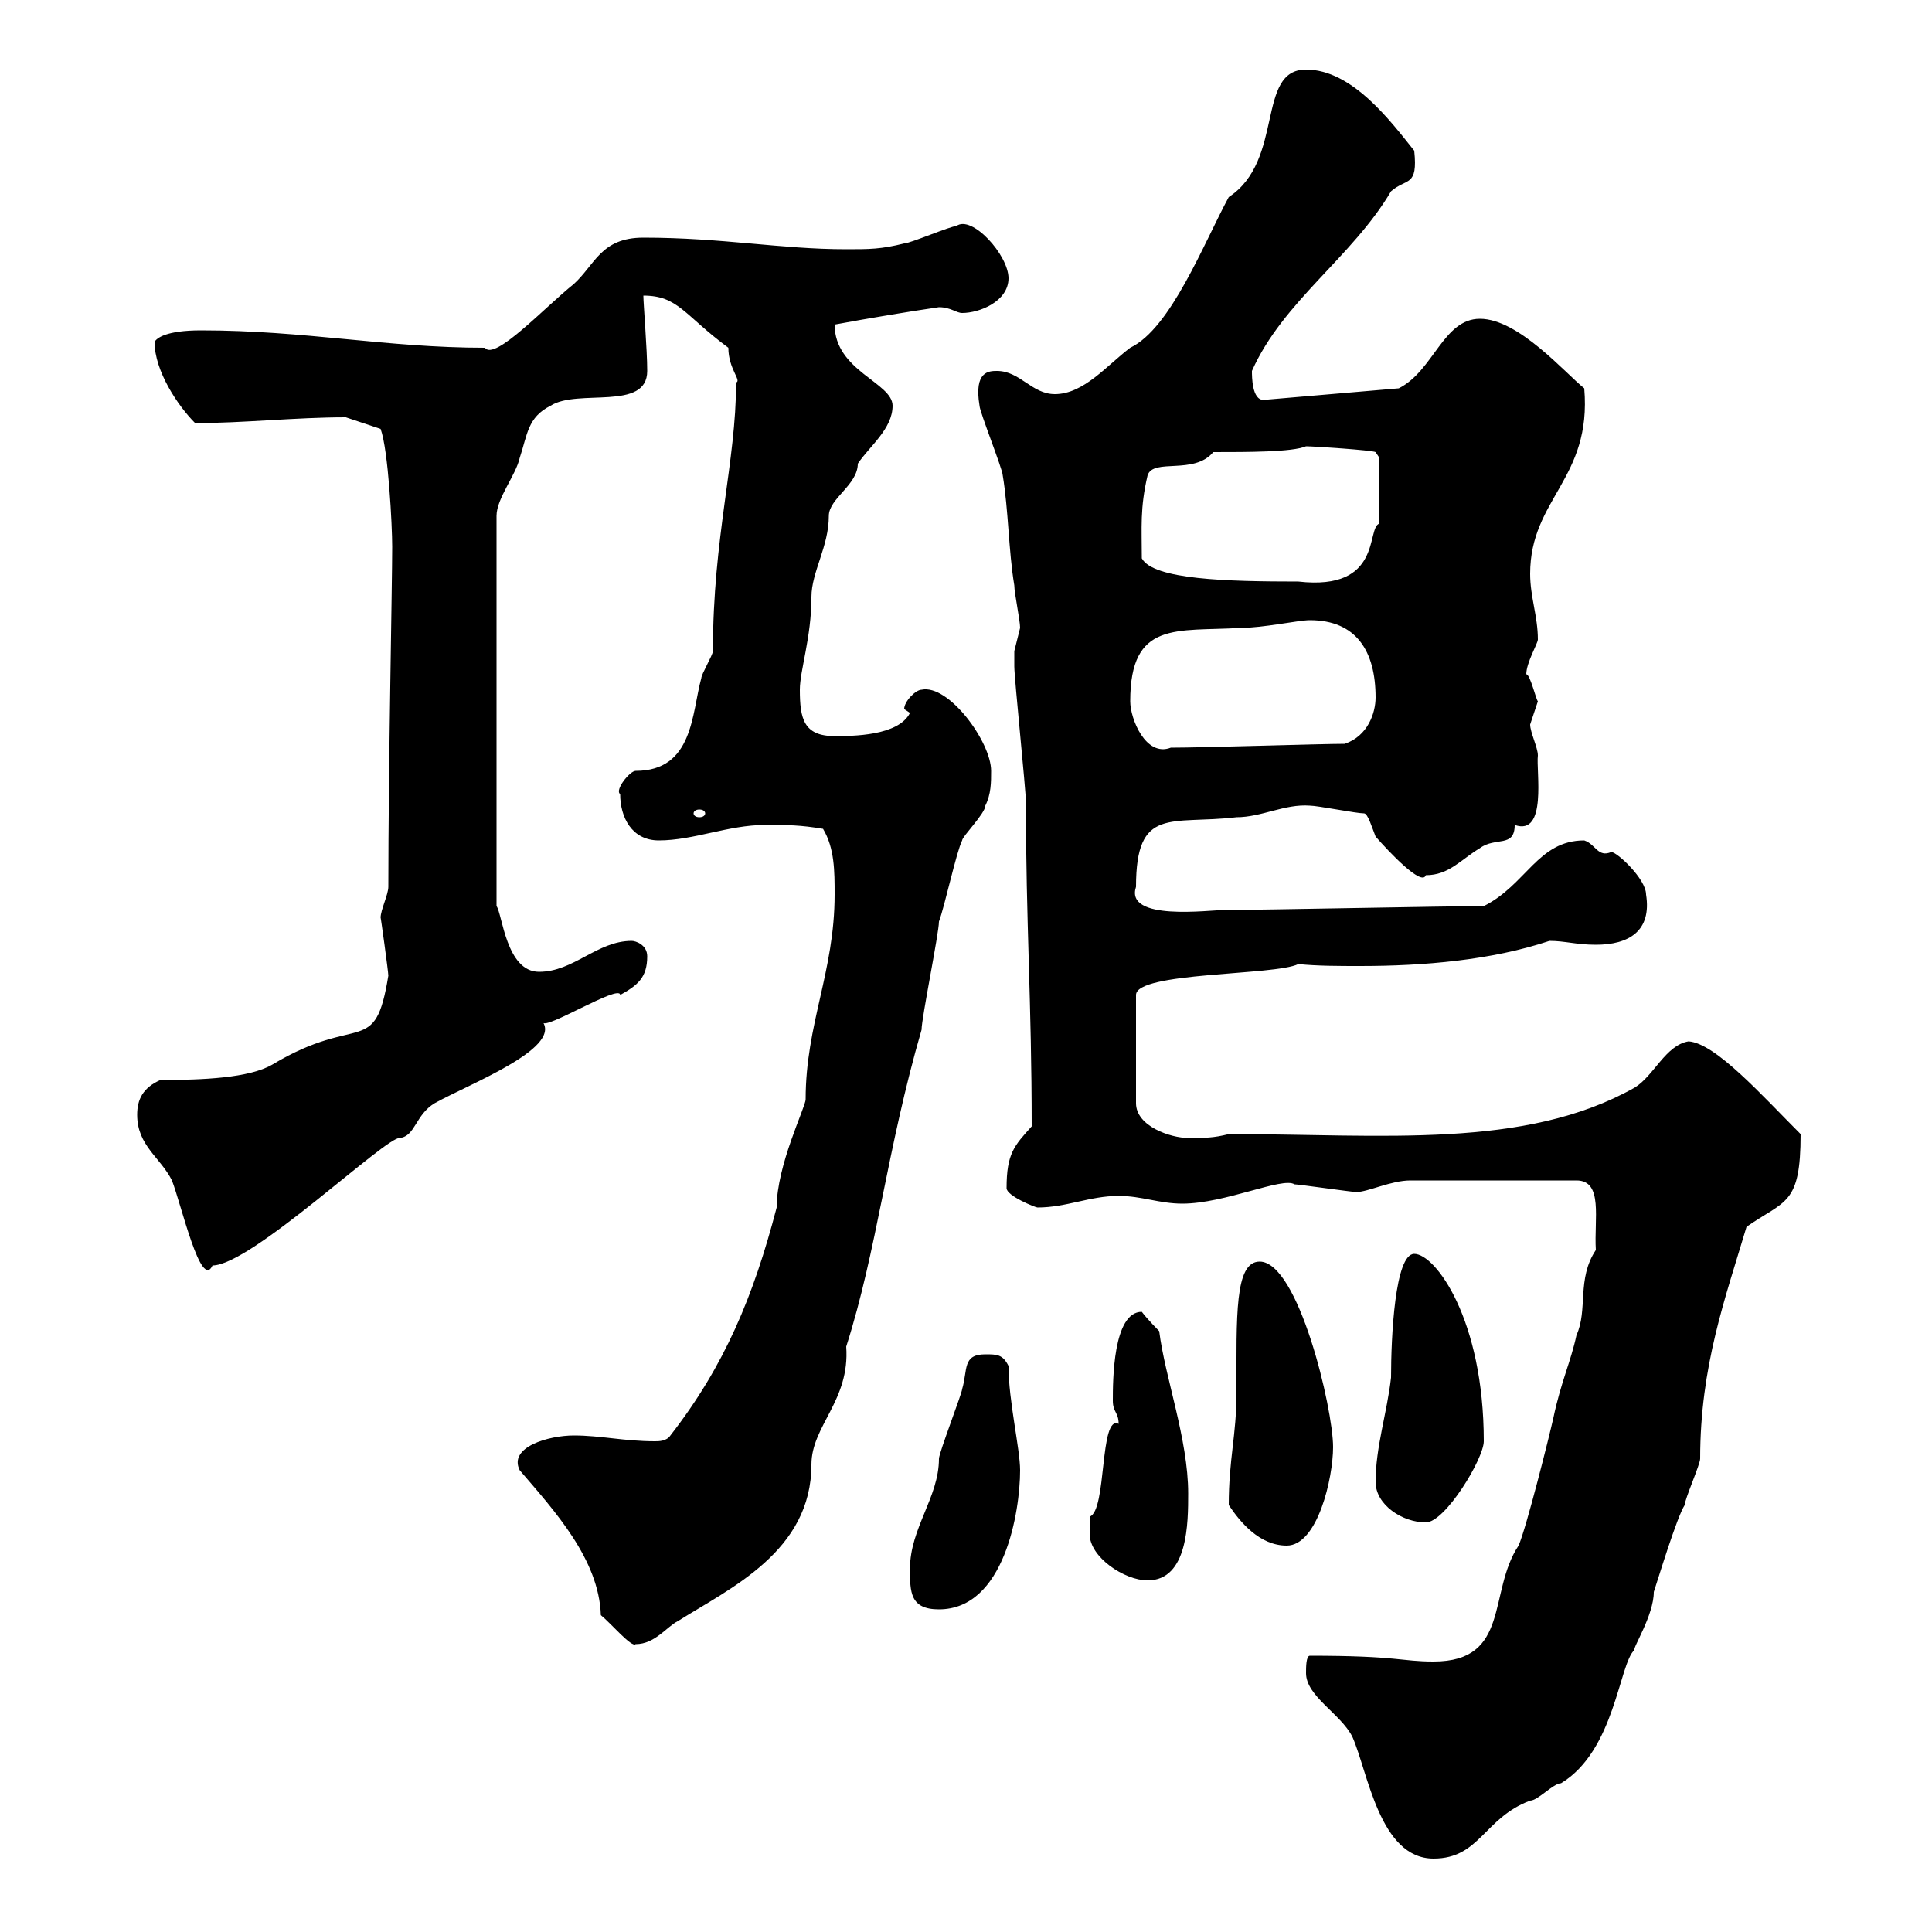 <svg xmlns="http://www.w3.org/2000/svg" xmlns:xlink="http://www.w3.org/1999/xlink" width="300" height="300"><path d="M202.80 259.80C202.80 263.40 208.20 266.10 210 269.70C212.40 275.10 214.20 288.60 222.60 288.60C229.80 288.60 230.40 282.30 237.60 279.60C238.80 279.60 241.20 276.90 242.40 276.90C250.80 271.80 251.40 258.30 253.80 256.20C253.50 255.90 256.80 250.80 256.80 247.20C257.40 245.40 260.40 235.50 261.60 233.70C261.60 232.80 264 227.40 264 226.50C264 212.10 267.90 201.60 271.20 190.50C277.20 186.30 279.60 187.20 279.60 176.10C273.60 170.10 266.40 162 262.20 161.70C258.60 162.30 256.80 167.10 253.80 168.90C236.70 178.50 214.80 176.10 190.80 176.10C188.40 176.70 187.20 176.70 184.50 176.70C181.80 176.70 176.40 174.90 176.40 171.30L176.40 154.50C176.40 150.90 198 151.50 201.60 149.70C204.60 150 207.90 150 211.20 150C221.10 150 231.60 149.10 240.60 146.10C243 146.10 244.80 146.70 247.80 146.70C252.90 146.70 256.50 144.60 255.60 138.90C255.60 136.50 251.10 132.30 250.20 132.30C248.10 133.20 247.80 131.10 246 130.50C238.80 130.50 237 137.40 230.40 140.70C224.40 140.70 196.20 141.30 190.20 141.30C187.80 141.30 174.60 143.10 176.40 137.70C176.40 125.10 181.80 128.10 192 126.90C195.90 126.90 199.50 124.80 203.40 125.10C204.60 125.10 210.60 126.30 211.80 126.30C212.40 126.30 213 128.40 213.60 129.90C215.70 132.30 220.80 137.70 221.40 135.90C225 135.90 226.80 133.50 229.80 131.70C232.20 129.90 235.20 131.70 235.20 128.10C240.30 129.90 238.50 119.70 238.80 117.30C238.80 116.10 237.60 113.70 237.60 112.50C237.60 112.50 238.80 108.90 238.80 108.90C238.50 108.60 237.60 104.70 237 104.70C237 102.90 238.80 99.90 238.80 99.30C238.80 95.70 237.60 92.70 237.60 89.10C237.60 77.40 247.20 74.40 246 60.30C243 57.90 235.80 49.50 229.80 49.50C224.10 49.50 222.60 57.60 217.20 60.30L196.20 62.10C194.40 62.10 194.40 58.50 194.40 57.60C199.20 46.80 210 39.90 216 29.70C218.40 27.60 220.20 29.10 219.60 23.40C216 18.90 210 10.80 202.80 10.80C195 10.80 199.50 24.90 190.80 30.60C186.90 37.80 181.80 51 175.50 54C171.90 56.70 168.30 61.20 163.80 61.20C160.20 61.20 158.40 57.60 154.80 57.60C153.60 57.60 151.20 57.60 152.10 63C152.10 63.90 155.70 72.90 155.70 73.80C156.60 79.20 156.60 85.50 157.50 90.90C157.50 92.10 158.40 96.30 158.40 97.50C158.40 97.50 157.50 101.10 157.50 101.10C157.50 101.70 157.50 104.10 157.50 103.50C157.50 105.30 159.30 122.70 159.30 124.50C159.30 143.10 160.20 155.70 160.20 174.90C157.50 177.90 156.30 179.10 156.30 184.50C156.30 185.70 160.80 187.50 161.10 187.50C165.60 187.50 169.20 185.70 173.70 185.70C177.30 185.70 180 186.90 183.60 186.90C190.20 186.90 199.20 182.70 201 183.90C201.60 183.90 210 185.10 210.60 185.10C212.40 185.10 216 183.30 219 183.30L244.80 183.30C249 183.30 247.50 189.30 247.80 194.10C244.80 198.60 246.60 203.40 244.80 207.30C243.90 211.50 242.40 214.50 241.20 220.20C240.60 222.90 237 237.30 235.80 240C231 247.20 234.60 258 222.60 258C217.50 258 217.20 257.10 203.40 257.10C202.80 257.10 202.80 258.90 202.80 259.80ZM80.70 228.30C86.10 234.60 93 242.10 93.30 250.80C94.80 252 98.10 255.90 98.70 255.30C101.70 255.30 103.50 252.60 105.30 251.70C113.40 246.60 126 240.90 126 227.40C126 221.40 132 217.50 131.40 209.10C136.20 194.10 137.70 178.50 143.10 159.90C143.10 158.10 145.80 144.90 145.80 143.10C146.70 140.70 148.50 132.30 149.40 130.50C149.40 129.90 153 126.30 153 125.10C153.90 123.30 153.90 121.50 153.90 119.70C153.90 115.20 147.30 106.20 143.10 107.10C142.20 107.10 140.40 108.90 140.40 110.10L141.30 110.70C139.50 114.30 132.30 114.30 129.60 114.30C124.80 114.30 124.20 111.60 124.20 107.10C124.20 104.10 126 99 126 92.70C126 88.80 128.70 84.90 128.70 80.10C128.70 77.40 133.20 75.30 133.20 72C135 69.30 138.60 66.60 138.60 63C138.60 59.40 129.60 57.60 129.60 50.40C134.40 49.50 141.60 48.30 145.80 47.70C147.60 47.70 148.50 48.60 149.40 48.60C152.10 48.60 156.60 46.80 156.60 43.20C156.60 39.60 150.90 33.30 148.50 35.10C147.60 35.10 141.30 37.80 140.40 37.80C136.80 38.70 135 38.70 131.40 38.70C121.20 38.70 112.20 36.90 99.90 36.90C93.30 36.90 92.40 41.10 89.10 44.10C84.60 47.70 76.80 56.10 75.30 54C60 54 47.40 51.30 31.20 51.30C25.80 51.30 24.30 52.50 24 53.10C24 57.60 27.60 63 30.30 65.70C37.80 65.70 45.90 64.80 53.70 64.80L59.10 66.60C60.30 69.90 60.90 81.60 60.90 84.90C60.90 90.60 60.30 119.40 60.30 137.70C60.30 138.90 59.10 141.30 59.10 142.50C59.10 142.20 60.30 150.90 60.30 151.50C58.20 164.40 55.80 157.20 42.30 165.30C38.70 167.40 31.50 167.70 24.90 167.70C22.20 168.90 21.30 170.70 21.30 173.10C21.30 177.90 24.90 179.70 26.70 183.30C28.20 187.20 31.20 200.40 33 196.50C39 196.50 60 176.40 62.10 176.70C64.50 176.40 64.50 173.10 67.50 171.30C72.90 168.30 87 162.90 84.30 158.70C84.30 160.20 96.30 152.70 96.30 154.50C99 153 100.50 151.80 100.50 148.50C100.50 146.70 98.70 146.10 98.10 146.10C92.70 146.10 89.10 150.90 83.70 150.90C78.60 150.90 78 141.90 77.10 140.70L77.10 80.10C77.10 77.40 80.10 73.80 80.70 71.10C81.90 67.50 81.90 64.80 85.50 63C89.70 60.30 100.50 63.90 100.50 57.60C100.50 54.30 99.90 47.10 99.90 45.90C105.30 45.90 106.20 48.90 113.10 54C113.10 57.30 115.20 59.10 114.30 59.40C114.30 71.70 110.70 83.40 110.70 101.10C110.70 101.70 108.90 104.70 108.90 105.30C107.40 110.70 107.70 119.70 98.70 119.70C97.80 119.70 95.40 122.70 96.30 123.30C96.30 126.90 98.10 130.50 102.30 130.50C107.70 130.50 113.10 128.10 118.80 128.10C122.40 128.10 124.20 128.10 127.80 128.70C129.60 131.70 129.60 135.30 129.60 138.90C129.60 150.90 125.10 159 125.10 170.70C125.10 171.90 120.60 180.90 120.60 187.50C117 201.30 112.50 212.10 104.10 222.90C103.50 223.80 102.30 223.80 101.70 223.80C96.90 223.80 93.30 222.90 89.10 222.90C85.20 222.90 78.90 224.70 80.70 228.30ZM141.30 243.60C141.30 247.20 141.30 249.90 145.80 249.90C156 249.90 158.40 234.60 158.40 228.30C158.40 225 156.60 217.50 156.60 212.10C155.70 210.30 154.80 210.30 153 210.30C149.40 210.30 150.30 212.70 149.40 215.70C149.40 216.30 145.80 225.60 145.80 226.50C145.80 232.50 141.30 237.30 141.30 243.60ZM169.20 238.20C169.20 241.80 174.60 245.40 178.20 245.40C184.50 245.40 184.50 236.40 184.50 231.90C184.50 223.50 180.90 213.90 180 206.70C180 206.70 178.20 204.90 177.30 203.70C172.80 203.70 172.80 214.50 172.80 217.50C172.80 219.30 173.70 219.30 173.70 221.10C170.70 219.60 171.90 234.60 169.20 235.50C169.20 235.50 169.20 237.30 169.20 238.20ZM190.80 233.70C192.60 236.40 195.60 240 199.80 240C204.60 240 207 229.50 207 224.70C207 218.70 201.60 195.90 195.60 195.90C191.70 195.90 192 204.30 192 216.30C192 222.90 190.80 226.50 190.80 233.70ZM213.60 230.10C213.60 233.70 217.80 236.40 221.40 236.40C224.40 236.40 230.40 226.50 230.40 223.80C230.40 204.90 222.90 194.70 219.60 194.70C216.60 194.70 216 207.60 216 213.90C215.40 219.30 213.60 224.70 213.60 230.10ZM109.50 126.30C109.50 126.60 109.20 126.90 108.60 126.90C108 126.90 107.70 126.60 107.70 126.30C107.70 126 108 125.70 108.60 125.70C109.20 125.70 109.50 126 109.50 126.30ZM175.50 108.90C175.50 96.30 182.70 98.10 192.60 97.50C196.20 97.50 201.60 96.30 203.40 96.30C210.60 96.30 213.60 101.10 213.60 108.30C213.60 110.70 212.40 114.30 208.80 115.50C205.20 115.50 186.60 116.10 181.80 116.10C177.90 117.60 175.50 111.60 175.50 108.90ZM177.30 86.70C177.30 81.90 177 78.90 178.20 73.80C179.10 71.10 185.40 73.80 188.40 70.20C193.80 70.20 200.70 70.20 202.80 69.30C204 69.30 213 69.90 213.60 70.20L214.20 71.10L214.20 81.30C212.10 81.90 214.80 91.80 201.60 90.30C190.50 90.30 179.10 90 177.30 86.70Z"/></svg>
